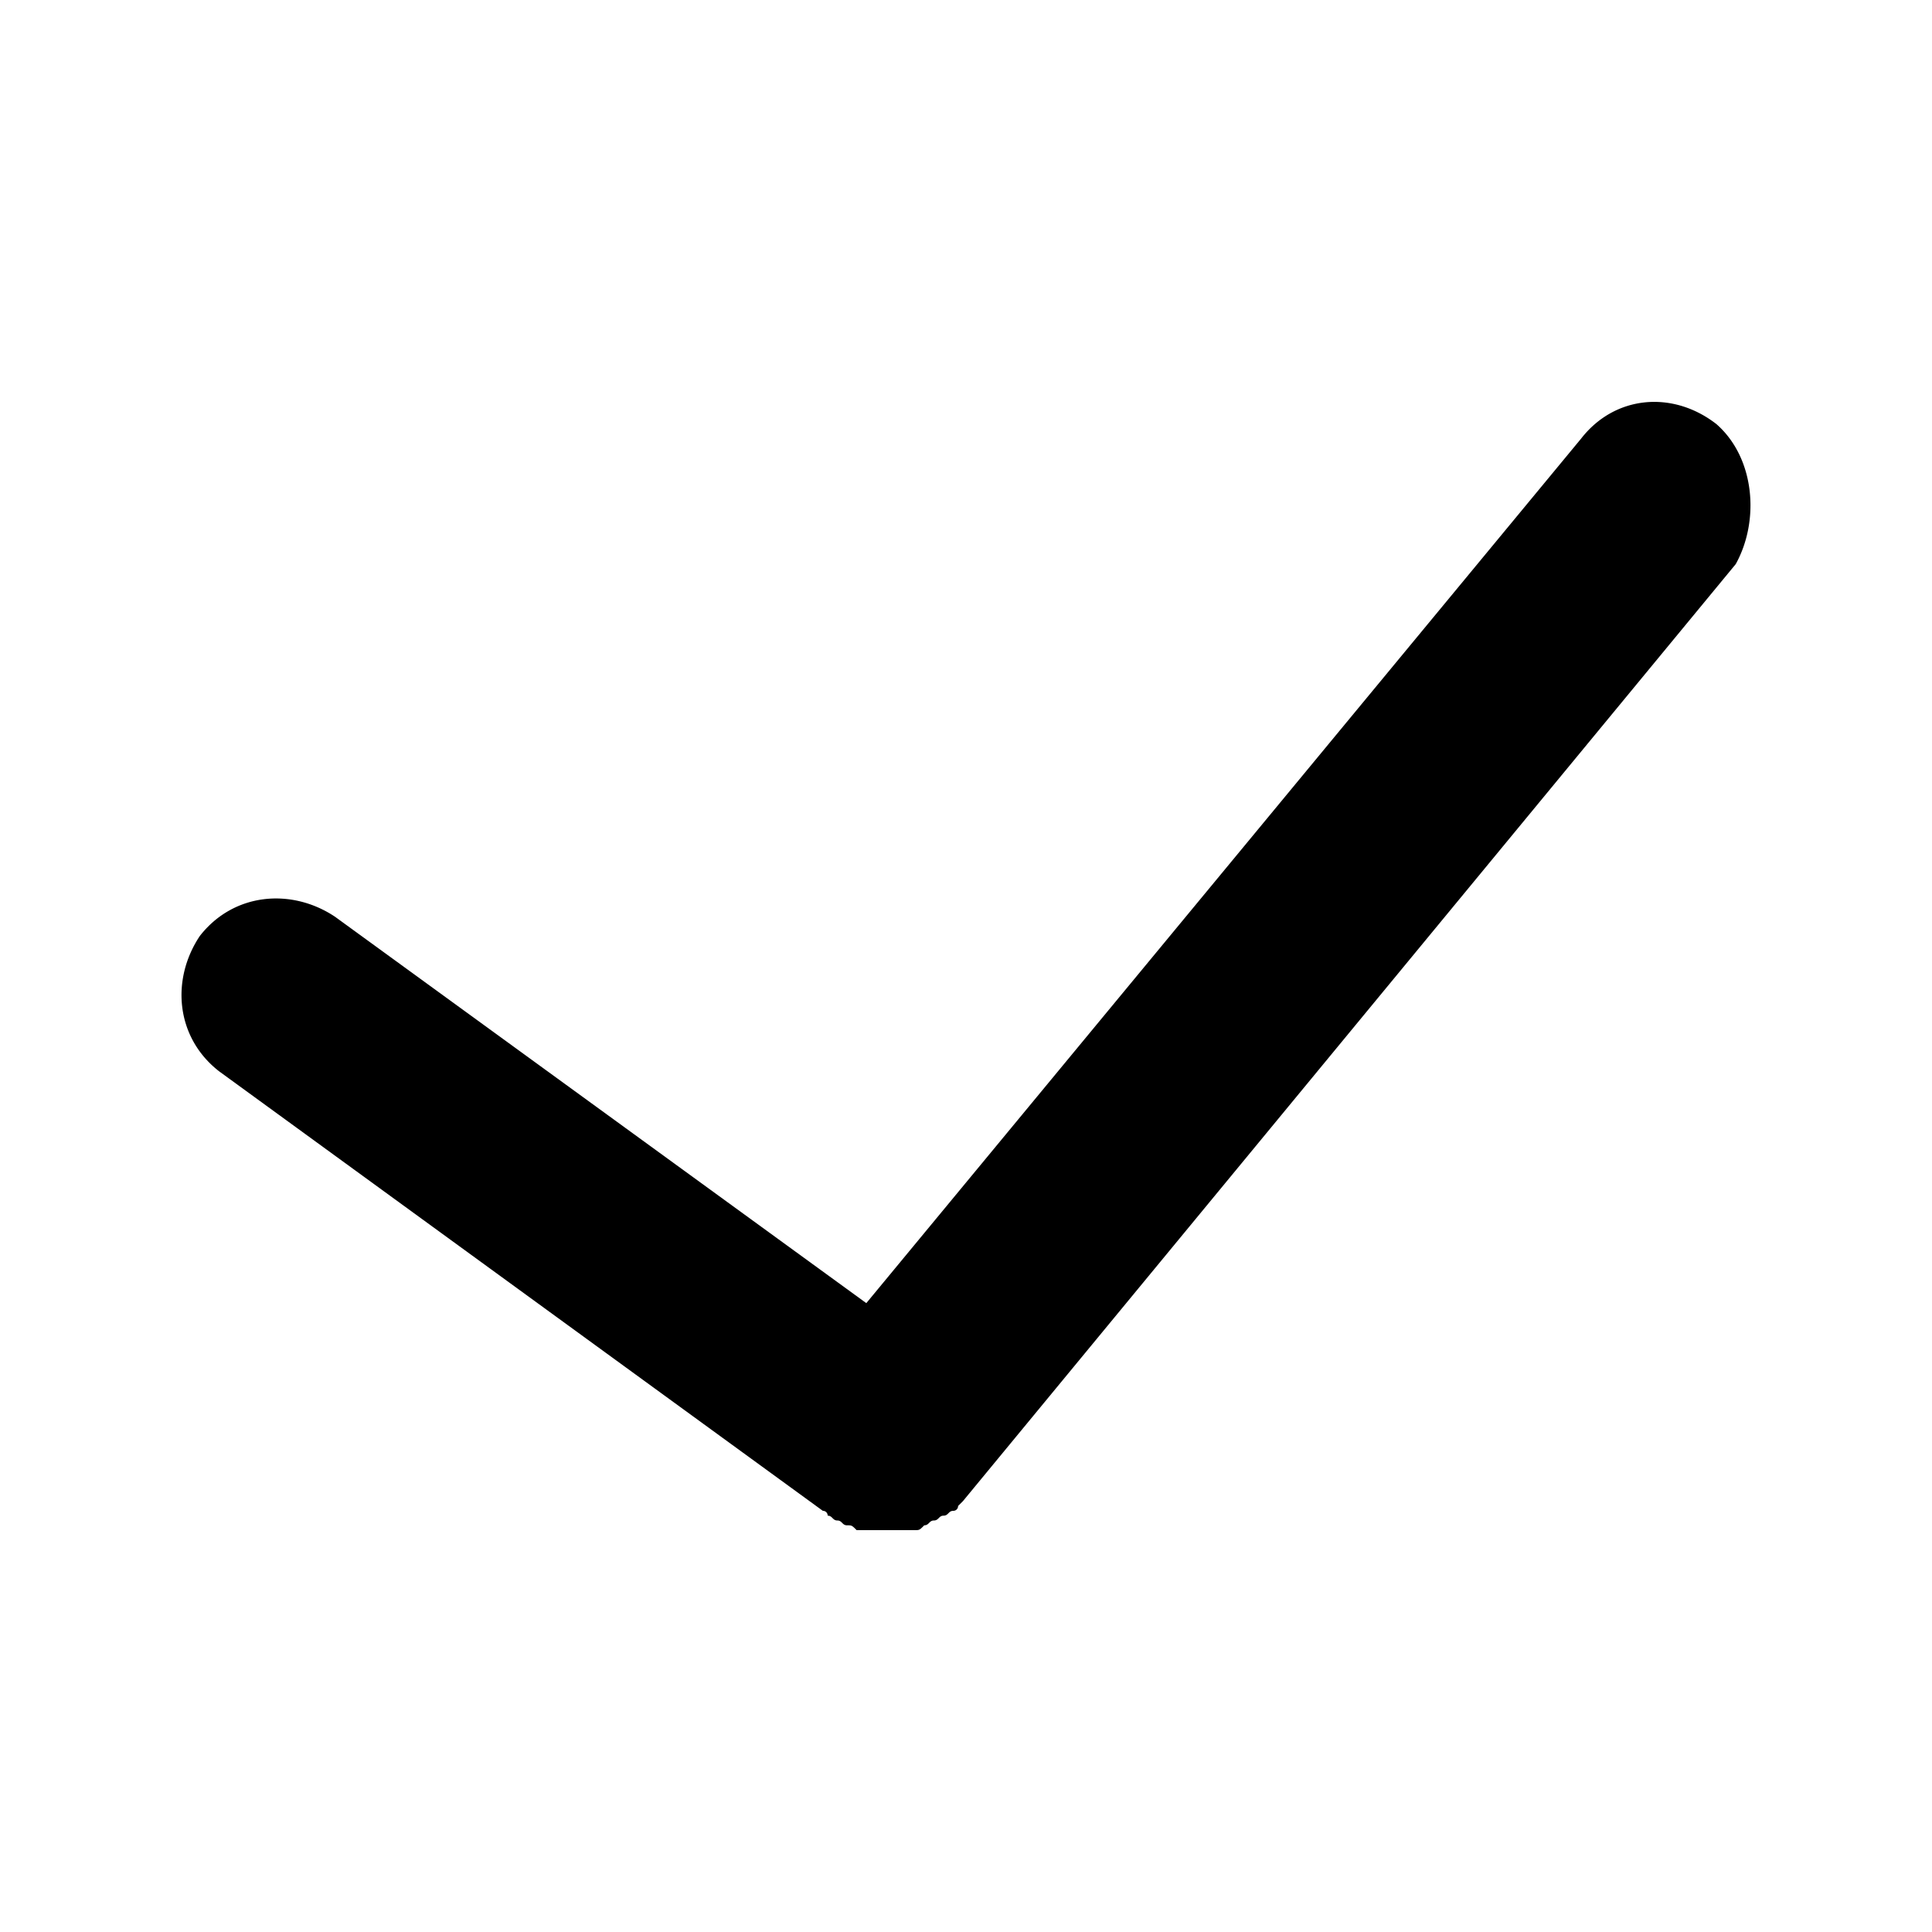 <?xml version="1.0" ?><!-- Uploaded to: SVG Repo, www.svgrepo.com, Generator: SVG Repo Mixer Tools -->
<svg fill="#000000" width="800px" height="800px" viewBox="0 0 200 200" data-name="Layer 1" id="Layer_1" xmlns="http://www.w3.org/2000/svg"><title/><path d="M177.68,43.9c-4.5-3.5-10.5-3-14,1.5l-74,89.5-55-40c-4.5-3-10.5-2.5-14,2-3,4.5-2.5,10.5,2,14l62.5,45.5a.49.49,0,0,1,.5.5c.5,0,.5.5,1,.5s.5.5,1,.5.5,0,1,.5h6c.5,0,.5,0,1-.5.5,0,.5-.5,1-.5s.5-.5,1-.5.5-.5,1-.5a.49.49,0,0,0,.5-.5l.5-.5,80-97C182.18,53.9,181.68,47.4,177.68,43.9Z"/></svg>